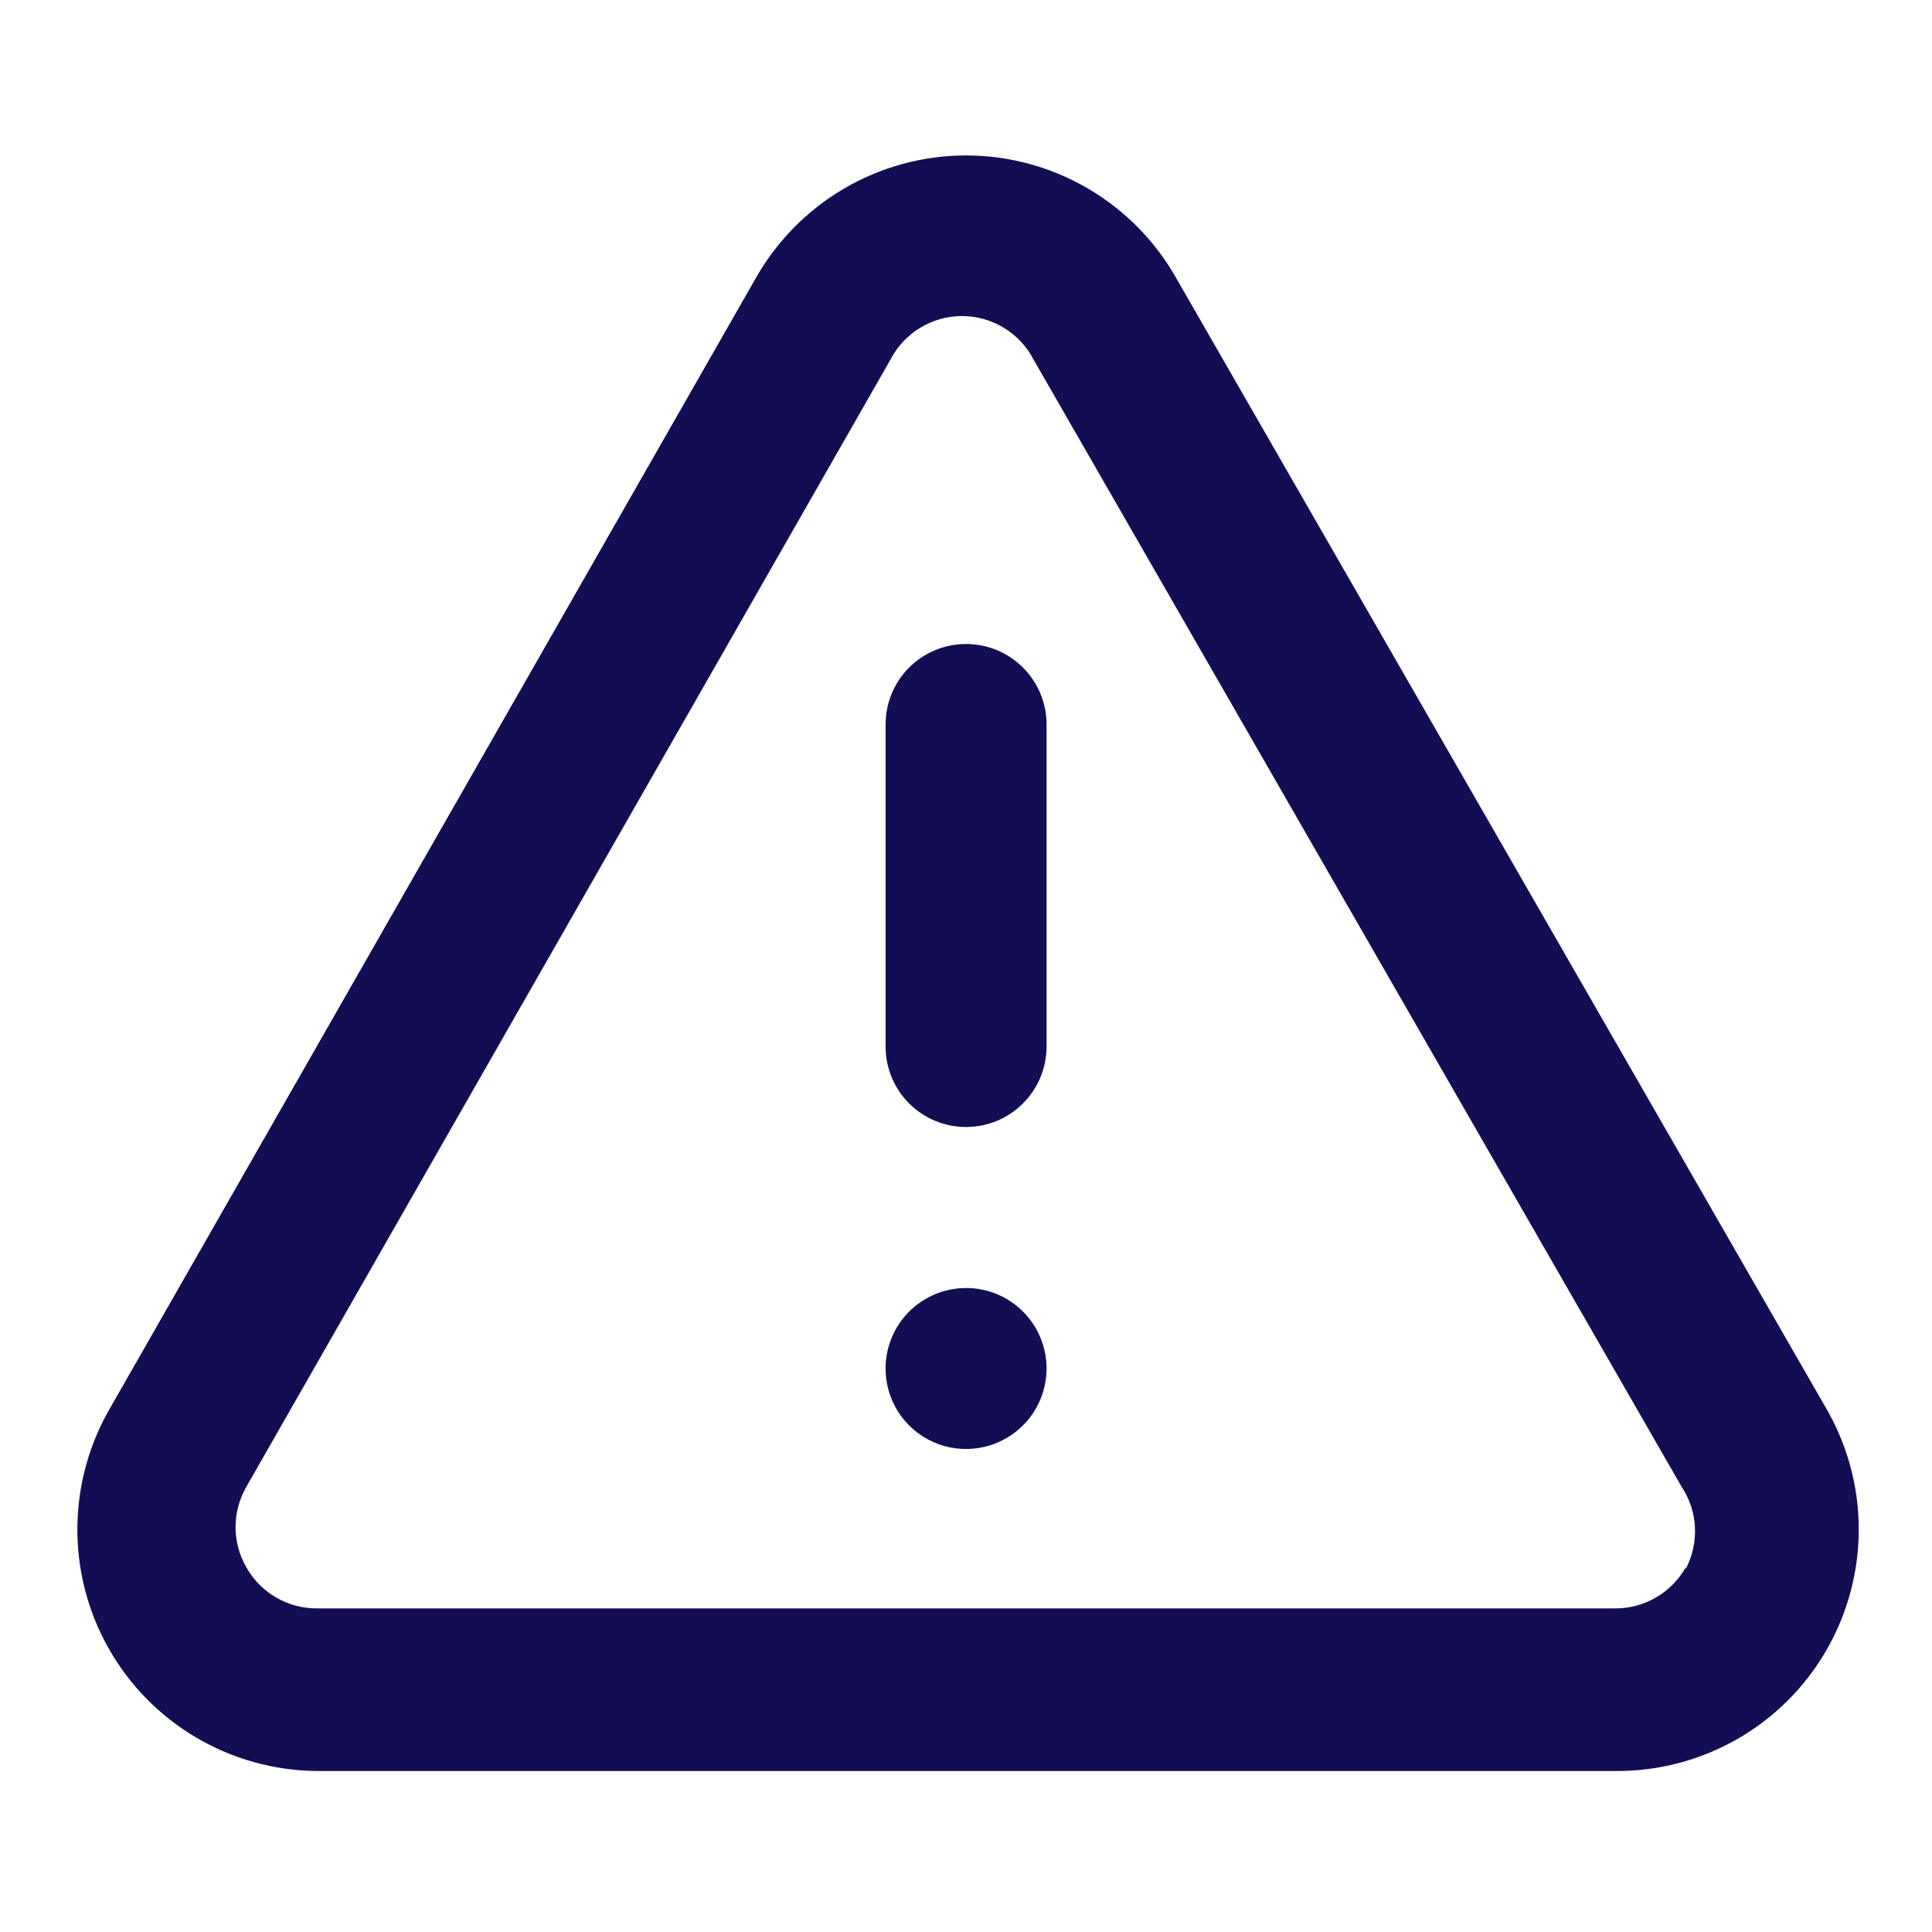 <svg width="24" height="24" viewBox="0 0 24 24" fill="none" xmlns="http://www.w3.org/2000/svg">
<path d="M12.001 16C11.803 16 11.609 16.059 11.445 16.169C11.28 16.278 11.152 16.435 11.077 16.617C11.001 16.8 10.981 17.001 11.02 17.195C11.058 17.389 11.153 17.567 11.293 17.707C11.433 17.847 11.611 17.942 11.805 17.981C11.999 18.019 12.2 18 12.383 17.924C12.566 17.848 12.722 17.72 12.832 17.556C12.942 17.391 13.001 17.198 13.001 17C13.001 16.735 12.895 16.48 12.708 16.293C12.52 16.105 12.266 16 12.001 16ZM22.671 17.47L14.62 3.47C14.36 3.004 13.98 2.615 13.52 2.345C13.059 2.074 12.535 1.931 12.001 1.931C11.466 1.931 10.942 2.074 10.481 2.345C10.021 2.615 9.641 3.004 9.38 3.47L1.38 17.47C1.111 17.924 0.967 18.441 0.961 18.969C0.956 19.497 1.089 20.017 1.349 20.476C1.609 20.936 1.985 21.319 2.44 21.586C2.895 21.854 3.413 21.996 3.94 22H20.061C20.593 22.005 21.116 21.869 21.578 21.605C22.04 21.341 22.424 20.959 22.689 20.498C22.955 20.037 23.093 19.513 23.09 18.981C23.087 18.449 22.942 17.928 22.671 17.47ZM20.941 19.47C20.853 19.626 20.725 19.756 20.57 19.845C20.415 19.935 20.239 19.982 20.061 19.98H3.94C3.762 19.982 3.586 19.935 3.431 19.845C3.276 19.756 3.148 19.626 3.06 19.47C2.973 19.318 2.926 19.146 2.926 18.97C2.926 18.794 2.973 18.622 3.06 18.47L11.06 4.47C11.144 4.306 11.272 4.169 11.429 4.073C11.586 3.977 11.766 3.926 11.95 3.926C12.134 3.926 12.315 3.977 12.472 4.073C12.629 4.169 12.757 4.306 12.841 4.47L20.89 18.47C20.99 18.62 21.047 18.794 21.055 18.973C21.064 19.153 21.024 19.331 20.941 19.49V19.47ZM12.001 8C11.735 8 11.481 8.105 11.293 8.293C11.106 8.48 11.001 8.735 11.001 9V13C11.001 13.265 11.106 13.52 11.293 13.707C11.481 13.895 11.735 14 12.001 14C12.266 14 12.52 13.895 12.708 13.707C12.895 13.52 13.001 13.265 13.001 13V9C13.001 8.735 12.895 8.48 12.708 8.293C12.52 8.105 12.266 8 12.001 8Z" fill="#130E53"/>
</svg>
